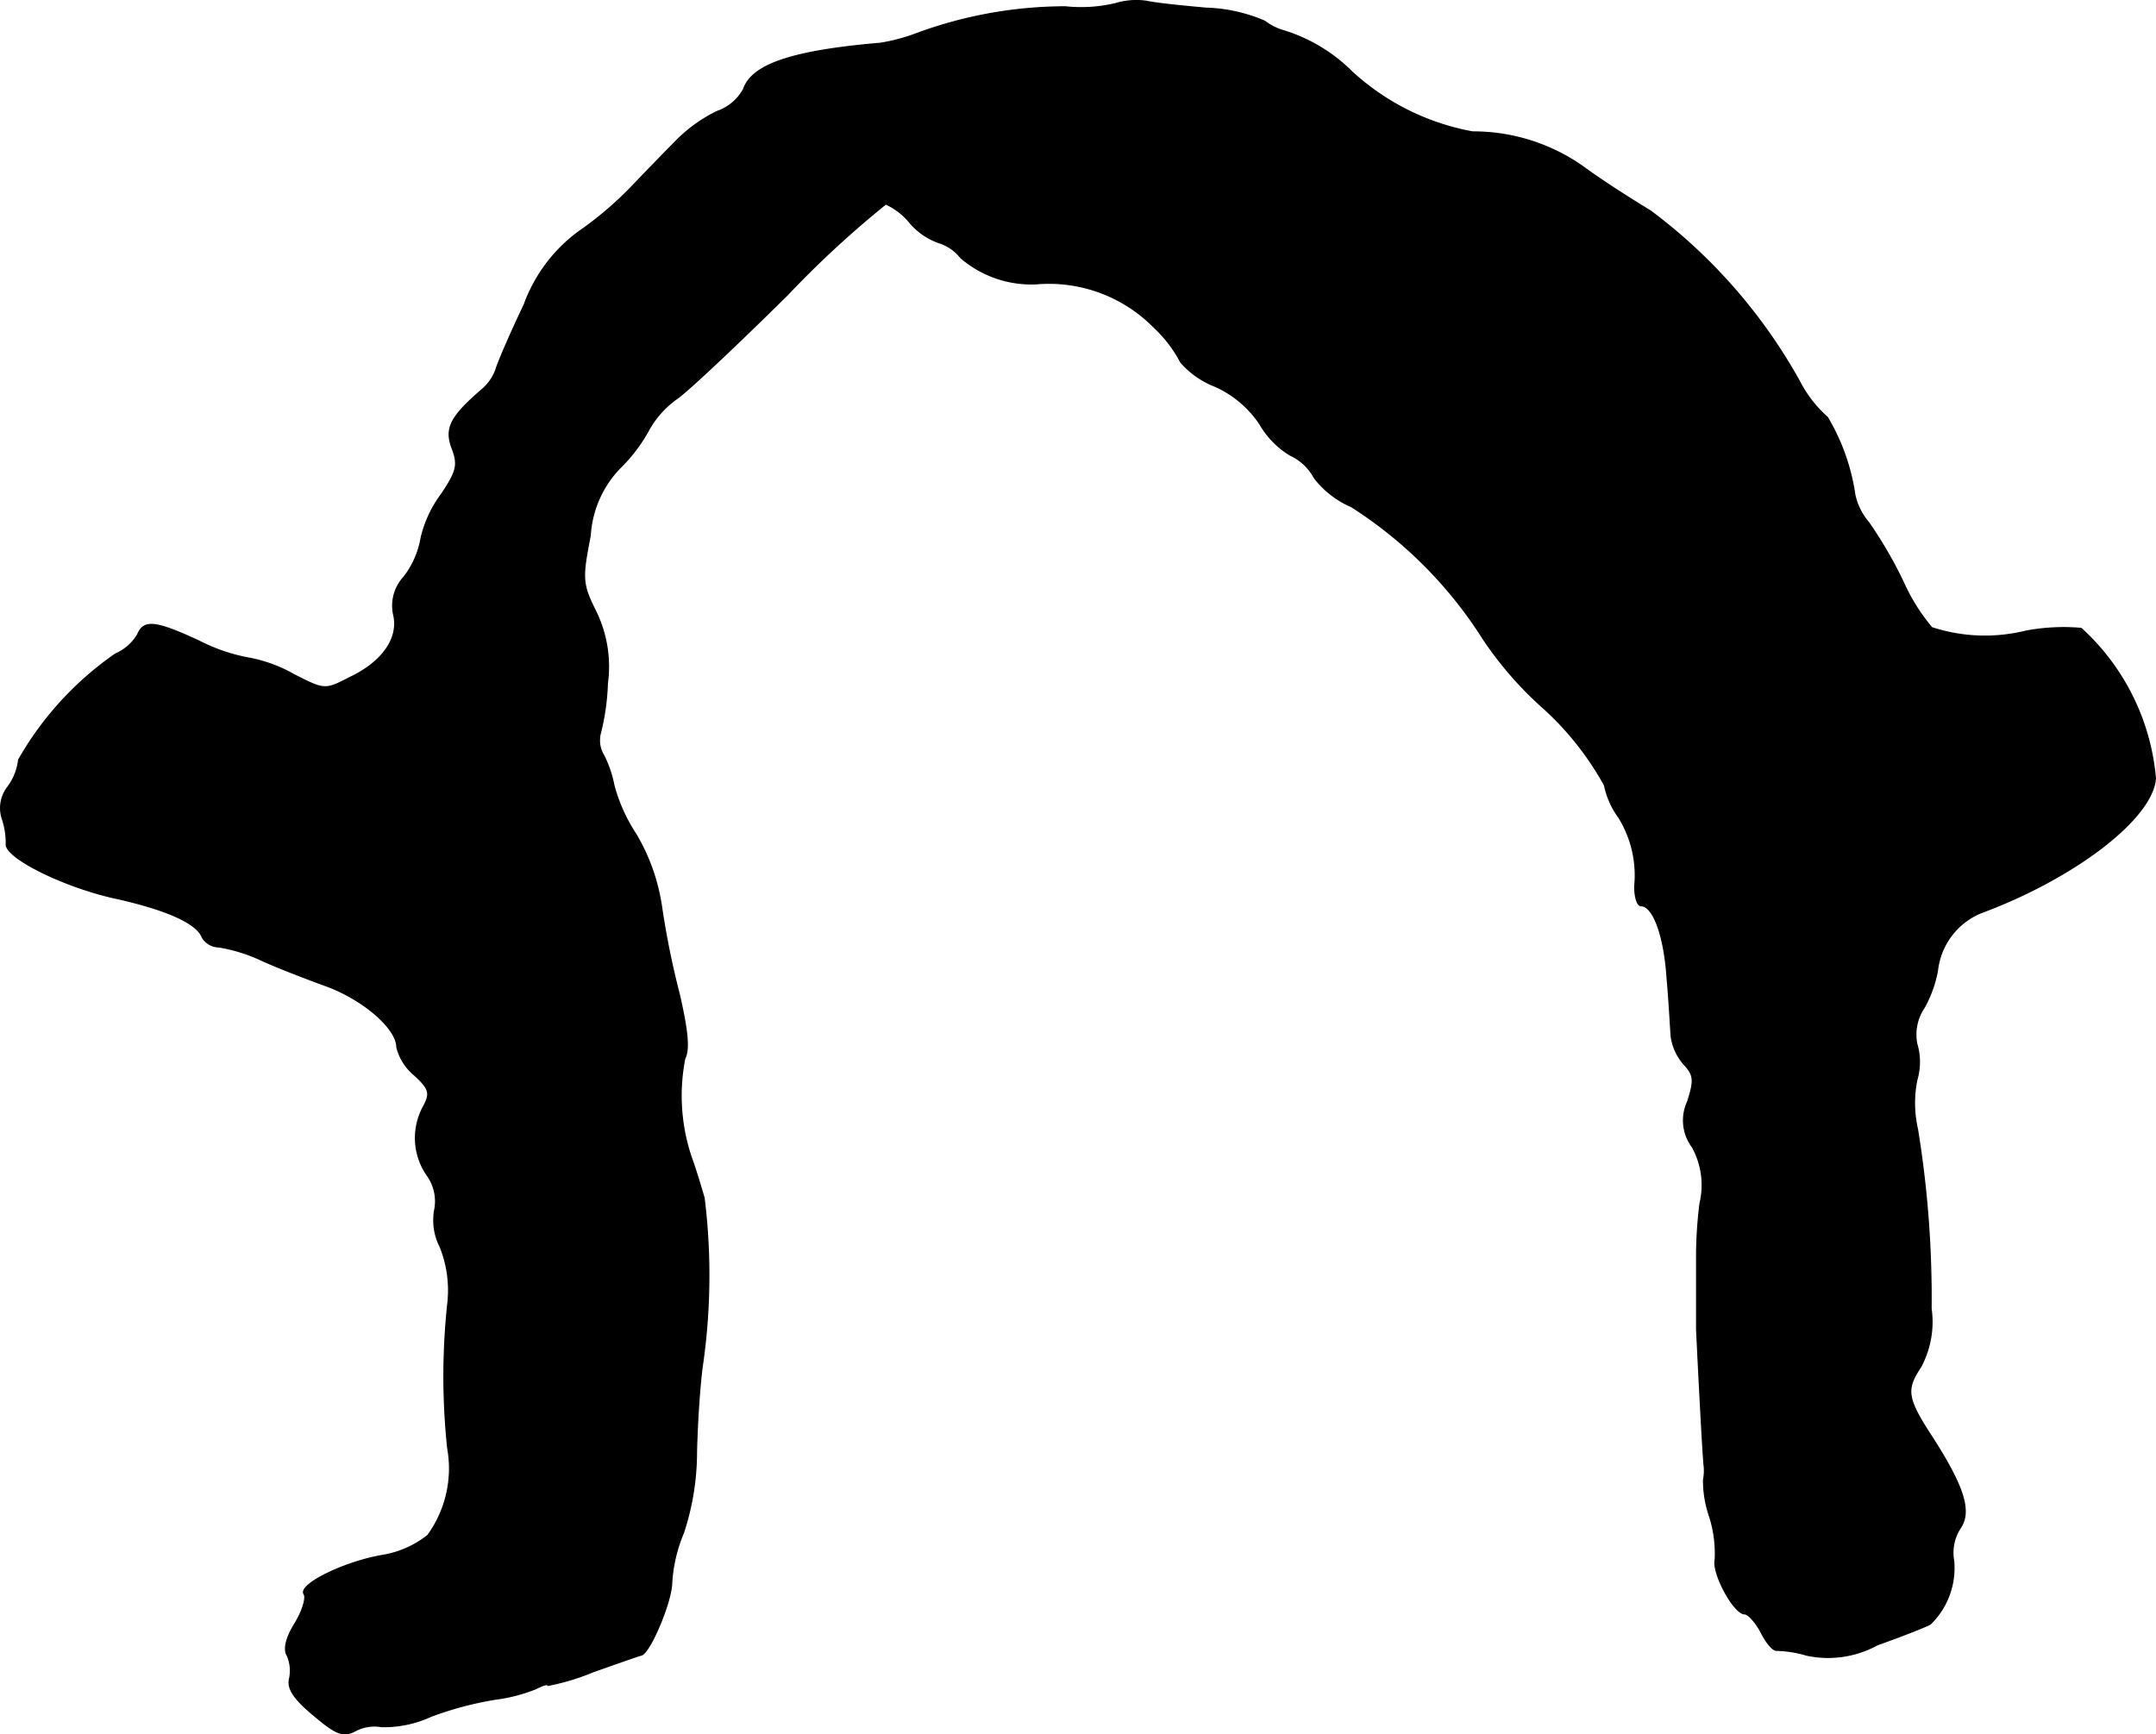 <?xml version="1.0" encoding="UTF-8"?>
<svg xmlns="http://www.w3.org/2000/svg"
     version="1.1"
     width="6.698mm"
     height="5.389mm"
     viewBox="0 0 18.988 15.277">
   <defs>
      <style type="text/css"><![CDATA[
      .a {
        stroke: #000;
        stroke-linecap: round;
        stroke-linejoin: round;
        stroke-width: 0.01px;
      }
    ]]></style>
   </defs>
   <path class="a"
         d="M9.831.03a1.291,1.291,0,0,1-.448.03A3.795,3.795,0,0,0,8.056.302a1.586,1.586,0,0,1-.303.079C6.972.448,6.621.569,6.548.787a.422.422,0,0,1-.23.194,1.291,1.291,0,0,0-.357.254c-.091.091-.273.279-.4.412a3.126,3.126,0,0,1-.472.4,1.385,1.385,0,0,0-.472.636c-.127.267-.236.521-.248.569a.417.417,0,0,1-.127.182c-.273.236-.327.339-.26.515.055.145.042.2-.091.4a1.045,1.045,0,0,0-.182.388.775.775,0,0,1-.151.345.372.372,0,0,0-.091.333c.048.2-.091.412-.382.551-.224.115-.224.115-.497-.024a1.28,1.28,0,0,0-.394-.145,1.56,1.56,0,0,1-.442-.151C1.369,5.469,1.266,5.457,1.212,5.59a.421.421,0,0,1-.194.17,2.844,2.844,0,0,0-.854.933A.497.497,0,0,1,.067,6.935a.302.302,0,0,0-.048.273.659.659,0,0,1,.036.224c-.018.121.521.388.987.485.424.097.69.212.739.339a.173.173,0,0,0,.145.085A1.41,1.41,0,0,1,2.296,8.455c.145.067.4.164.563.224.327.115.636.376.636.545a.459.459,0,0,0,.151.242c.139.127.145.164.085.279a.576.576,0,0,0,.03.606.391.391,0,0,1,.067.309.513.513,0,0,0,.048.321,1.025,1.025,0,0,1,.067.509,6.046,6.046,0,0,0,0,1.266,1.003,1.003,0,0,1-.176.769.872.872,0,0,1-.4.176c-.327.055-.739.254-.69.339.024.03-.012.151-.079.26-.079.127-.103.23-.067.285a.332.332,0,0,1,.018.206c-.018.085.042.176.218.321.2.17.26.188.363.133a.362.362,0,0,1,.23-.036.988.988,0,0,0,.436-.091,2.976,2.976,0,0,1,.569-.151,1.444,1.444,0,0,0,.351-.091c.061-.03.109-.048.109-.03a2.023,2.023,0,0,0,.4-.121c.224-.079.412-.145.418-.145.073,0,.273-.472.273-.642a1.339,1.339,0,0,1,.103-.436,2.275,2.275,0,0,0,.115-.709c.006-.267.03-.624.055-.787a5.551,5.551,0,0,0,.012-1.454c-.03-.103-.079-.267-.115-.363a1.698,1.698,0,0,1-.055-.866c.042-.079.024-.248-.048-.563a7.431,7.431,0,0,1-.158-.781,1.749,1.749,0,0,0-.224-.63,1.475,1.475,0,0,1-.194-.43A1.032,1.032,0,0,0,5.318,6.656.254.254,0,0,1,5.288,6.456a2.031,2.031,0,0,0,.061-.436,1.106,1.106,0,0,0-.103-.636c-.121-.242-.121-.291-.048-.666a.938.938,0,0,1,.26-.594A1.426,1.426,0,0,0,5.718,3.779a.838.838,0,0,1,.242-.267c.091-.061.527-.472.975-.915a8.793,8.793,0,0,1,.866-.8.58.58,0,0,1,.212.164.597.597,0,0,0,.254.176.388.388,0,0,1,.194.133.954.954,0,0,0,.666.23,1.298,1.298,0,0,1,1.036.382,1.148,1.148,0,0,1,.236.309.775.775,0,0,0,.303.212.927.927,0,0,1,.394.333.766.766,0,0,0,.267.273.455.455,0,0,1,.212.2.825.825,0,0,0,.327.254,3.774,3.774,0,0,1,1.163,1.169,3.174,3.174,0,0,0,.509.588,2.623,2.623,0,0,1,.557.697.727.727,0,0,0,.127.285.969.969,0,0,1,.139.606c0,.097.024.17.055.17.109,0,.206.267.23.636.018.2.03.43.036.515a.471.471,0,0,0,.115.248c.085.091.091.139.03.327a.392.392,0,0,0,.042.4.694.694,0,0,1,.067.497,3.83,3.83,0,0,0-.03.466v.636c.006.145.055,1.127.067,1.211a.417.417,0,0,1-.006.121.979.979,0,0,0,.055.327,1.079,1.079,0,0,1,.048.376c-.03.115.164.478.26.478.03,0,.097.073.145.164.048.097.109.164.139.157a1.015,1.015,0,0,1,.26.042.901.901,0,0,0,.624-.091c.224-.079.436-.164.466-.182a.689.689,0,0,0,.206-.557.4.4,0,0,1,.055-.285c.103-.145.042-.357-.242-.8-.23-.351-.236-.424-.103-.624a.843.843,0,0,0,.091-.515A9.218,9.218,0,0,0,16.887,9.945a1.028,1.028,0,0,1-.006-.43.56.56,0,0,0,0-.321.422.422,0,0,1,.067-.321,1.092,1.092,0,0,0,.115-.321.627.627,0,0,1,.376-.509c.836-.309,1.52-.836,1.544-1.187a2.025,2.025,0,0,0-.654-1.321,1.806,1.806,0,0,0-.485.024,1.506,1.506,0,0,1-.83-.03,1.685,1.685,0,0,1-.254-.406,3.749,3.749,0,0,0-.303-.521.556.556,0,0,1-.121-.242,1.855,1.855,0,0,0-.242-.684,1.081,1.081,0,0,1-.248-.321A4.747,4.747,0,0,0,14.537,1.859c-.139-.085-.4-.248-.575-.376a1.677,1.677,0,0,0-.993-.321,2.138,2.138,0,0,1-1.06-.527,1.456,1.456,0,0,0-.6-.363A.505.505,0,0,1,11.139.187,1.407,1.407,0,0,0,10.624.072c-.206-.018-.442-.042-.527-.061A.632.632,0,0,0,9.831.03Z"/>
</svg>
